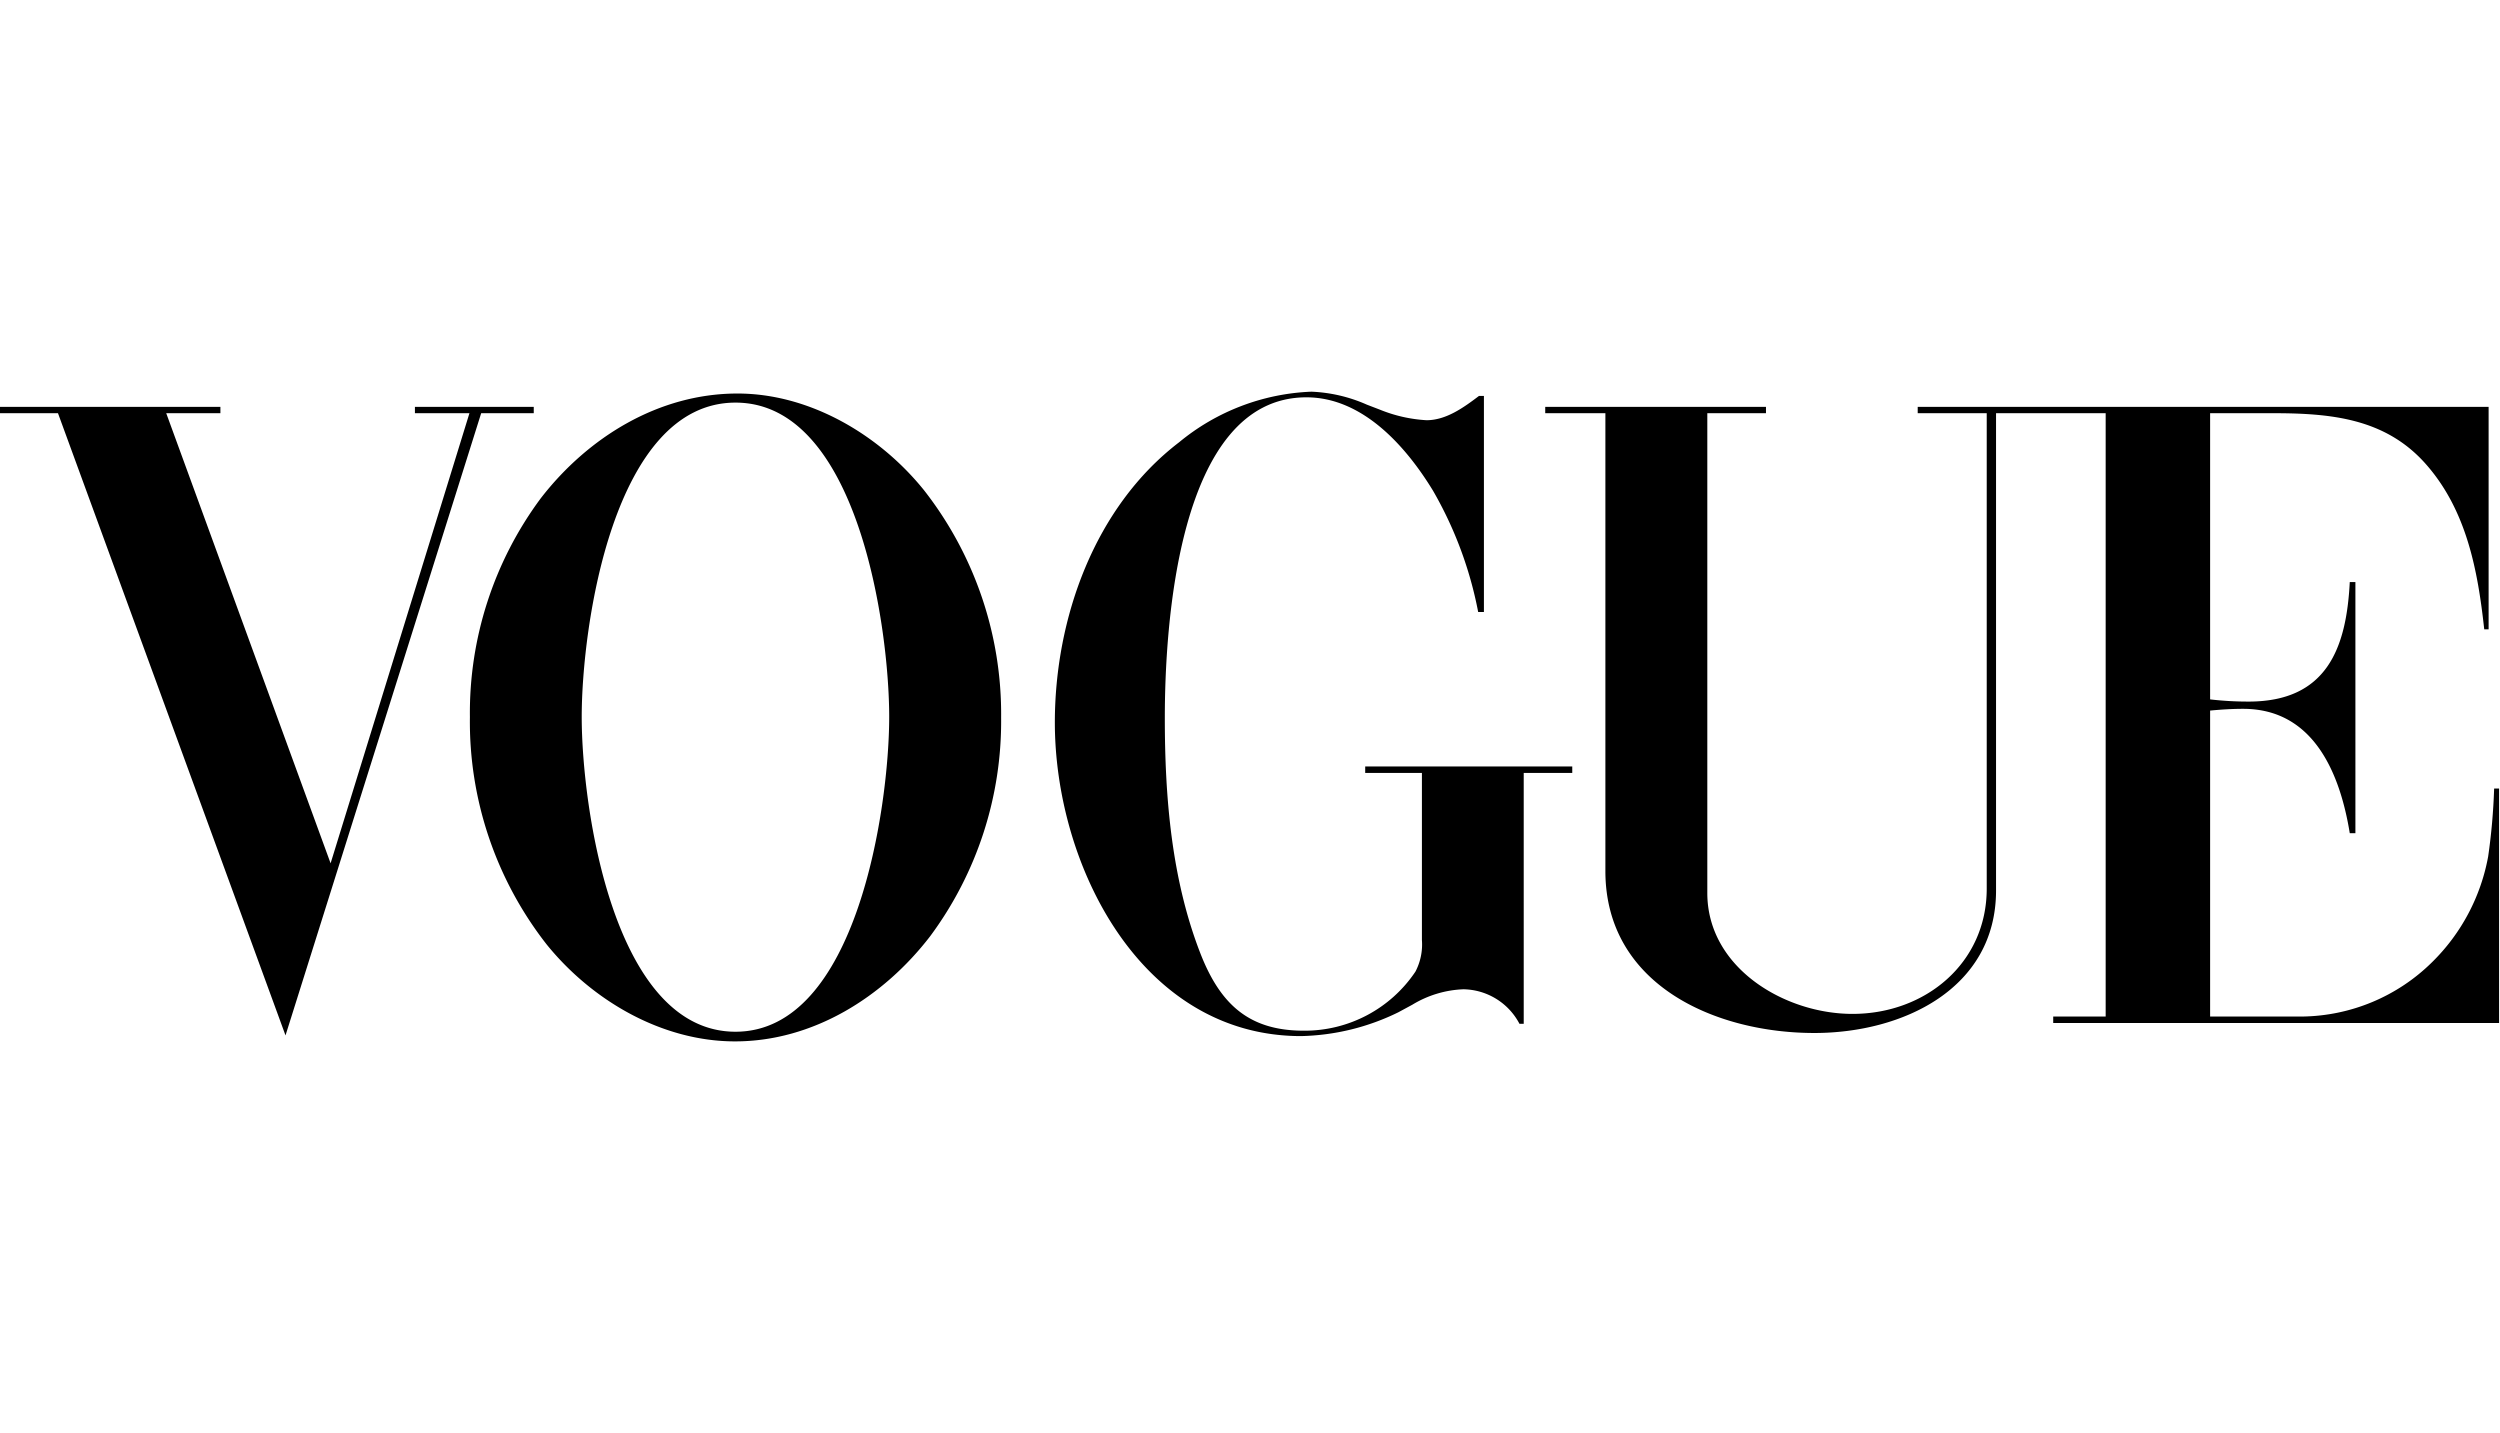 <svg id="Layer_1" data-name="Layer 1" xmlns="http://www.w3.org/2000/svg" viewBox="0 0 217.33 124.57"><defs><style>.cls-1{fill:none;}</style></defs><path class="cls-1" d="M114,34.05a13,13,0,0,1,4.82,1.12l1.12.44a12.87,12.87,0,0,0,4.06.91c1.72,0,3.25-1.12,4.56-2.11H129V53.2h-.44a33.56,33.56,0,0,0-3.93-10.57c-2.35-3.8-6.11-8.09-11-8.09-11.25,0-12.31,20.17-12.31,27.87,0,6.89.55,14,3,20.45,1.76,4.56,4.29,6.75,9,6.75a11.56,11.56,0,0,0,9.7-5.13,5.1,5.1,0,0,0,.56-2.74V67.19h-4.93v-.56h18v.56h-4.22V88.93h-.37A5.6,5.6,0,0,0,127.21,86a9.24,9.24,0,0,0-4.43,1.3l-1.22.67a20.46,20.46,0,0,1-8.45,2.06c-14,0-21.42-14.9-21.42-27.26,0-9,3.44-18.7,10.76-24.36A19.31,19.31,0,0,1,114,34.05H0v1.32H19.16v.55H14.45L28.74,75.09,40.81,35.92H36.07v-.55H46.4v.55H41.84L24.82,90,5,35.92H0V90.53H63.9c-6.39,0-12.45-3.57-16.38-8.43a31.41,31.41,0,0,1-6.67-19.78,31.35,31.35,0,0,1,6.15-19C51.08,38,57.26,34.2,64.11,34.2c6.3,0,12.35,3.65,16.22,8.41A31.59,31.59,0,0,1,87,62.38a31.35,31.35,0,0,1-6.17,19c-4,5.27-10.17,9.12-17,9.12H217.33V88.93H178.56v-.56h4.56V35.92h-9.58V77.41c0,8.58-8.15,12.39-15.78,12.39-8.64,0-18.17-4.2-18.17-14.08V35.92h-5.26v-.55h19.21v.55h-5.1V77.63c0,6.53,6.73,10.52,12.62,10.52,6.38,0,11.67-4.42,11.67-10.9V35.92h-6v-.55H216.3V54.72h-.38c-.56-5.12-1.55-10.38-5.08-14.38s-8.4-4.42-13.38-4.42h-5.37V60.8a28.69,28.69,0,0,0,3.35.19c6.75,0,8.5-4.64,8.79-10.39h.49V72.43h-.49c-.85-5.22-3.15-10.81-9.27-10.81-1,0-1.9.06-2.87.15v26.6h8a16.35,16.35,0,0,0,11.29-4.72,17.21,17.21,0,0,0,4.88-9.19,48.88,48.88,0,0,0,.59-5.91h.44V34.05Z"/><path d="M91.7,62.81c0,12.36,7.44,27.26,21.41,27.26A20.17,20.17,0,0,0,121.56,88l1.22-.66A9.22,9.22,0,0,1,127.21,86,5.6,5.6,0,0,1,132.09,89h.37V67.19h4.22v-.56h-18v.56h4.93V81.72a5.1,5.1,0,0,1-.56,2.74,11.59,11.59,0,0,1-9.71,5.14c-4.7,0-7.24-2.22-9-6.75-2.5-6.44-3.08-13.55-3.08-20.44,0-7.7,1.06-27.87,12.31-27.87,4.91,0,8.67,4.29,11,8.11a33.78,33.78,0,0,1,3.93,10.55H129V34.42h-.43c-1.32,1-2.85,2.11-4.56,2.11a12.62,12.62,0,0,1-4.06-.92l-1.12-.43A13.18,13.18,0,0,0,114,34.05a19.23,19.23,0,0,0-11.5,4.4C95.14,44.08,91.7,53.77,91.7,62.81Z"/><polygon points="24.82 90.01 41.83 35.92 46.4 35.92 46.4 35.37 36.07 35.37 36.07 35.92 40.81 35.92 28.74 75.05 14.45 35.92 19.16 35.92 19.16 35.37 0 35.37 0 35.92 5.04 35.92 24.82 90.01"/><path d="M216.3,74.46a17.21,17.21,0,0,1-4.88,9.19,16.35,16.35,0,0,1-11.29,4.72h-8V61.77c1-.09,1.9-.15,2.87-.15,6.12,0,8.42,5.59,9.27,10.81h.49V50.6h-.49c-.29,5.75-2,10.39-8.79,10.39a28.69,28.69,0,0,1-3.35-.19V35.92h5.37c5,0,9.82.39,13.38,4.42s4.52,9.26,5.08,14.37h.38V35.37H166.71v.55h6V77.25c0,6.48-5.33,10.89-11.67,10.89-5.89,0-12.62-4-12.62-10.51V35.92h5.1v-.55H134.33v.55h5.23v39.8c0,9.88,9.53,14.08,18.17,14.08,7.63,0,15.79-3.81,15.79-12.39V35.92h9.53V88.37h-4.56v.56h38.76V68.55h-.43A53.15,53.15,0,0,1,216.3,74.46Z"/><path d="M80.86,81.39a31.35,31.35,0,0,0,6.17-19,31.59,31.59,0,0,0-6.7-19.77c-3.87-4.81-9.92-8.41-16.22-8.41-6.85,0-13,3.8-17.11,9.12a31.3,31.3,0,0,0-6.15,19A31.41,31.41,0,0,0,47.52,82.1c3.93,4.86,10,8.43,16.38,8.43C70.69,90.53,76.81,86.66,80.86,81.39Zm-16.92,8.3c-10.6,0-13.37-19.51-13.37-27.37S53.31,35,63.94,35,77.3,54.54,77.3,62.32,74.5,89.69,63.94,89.69Z"/></svg>